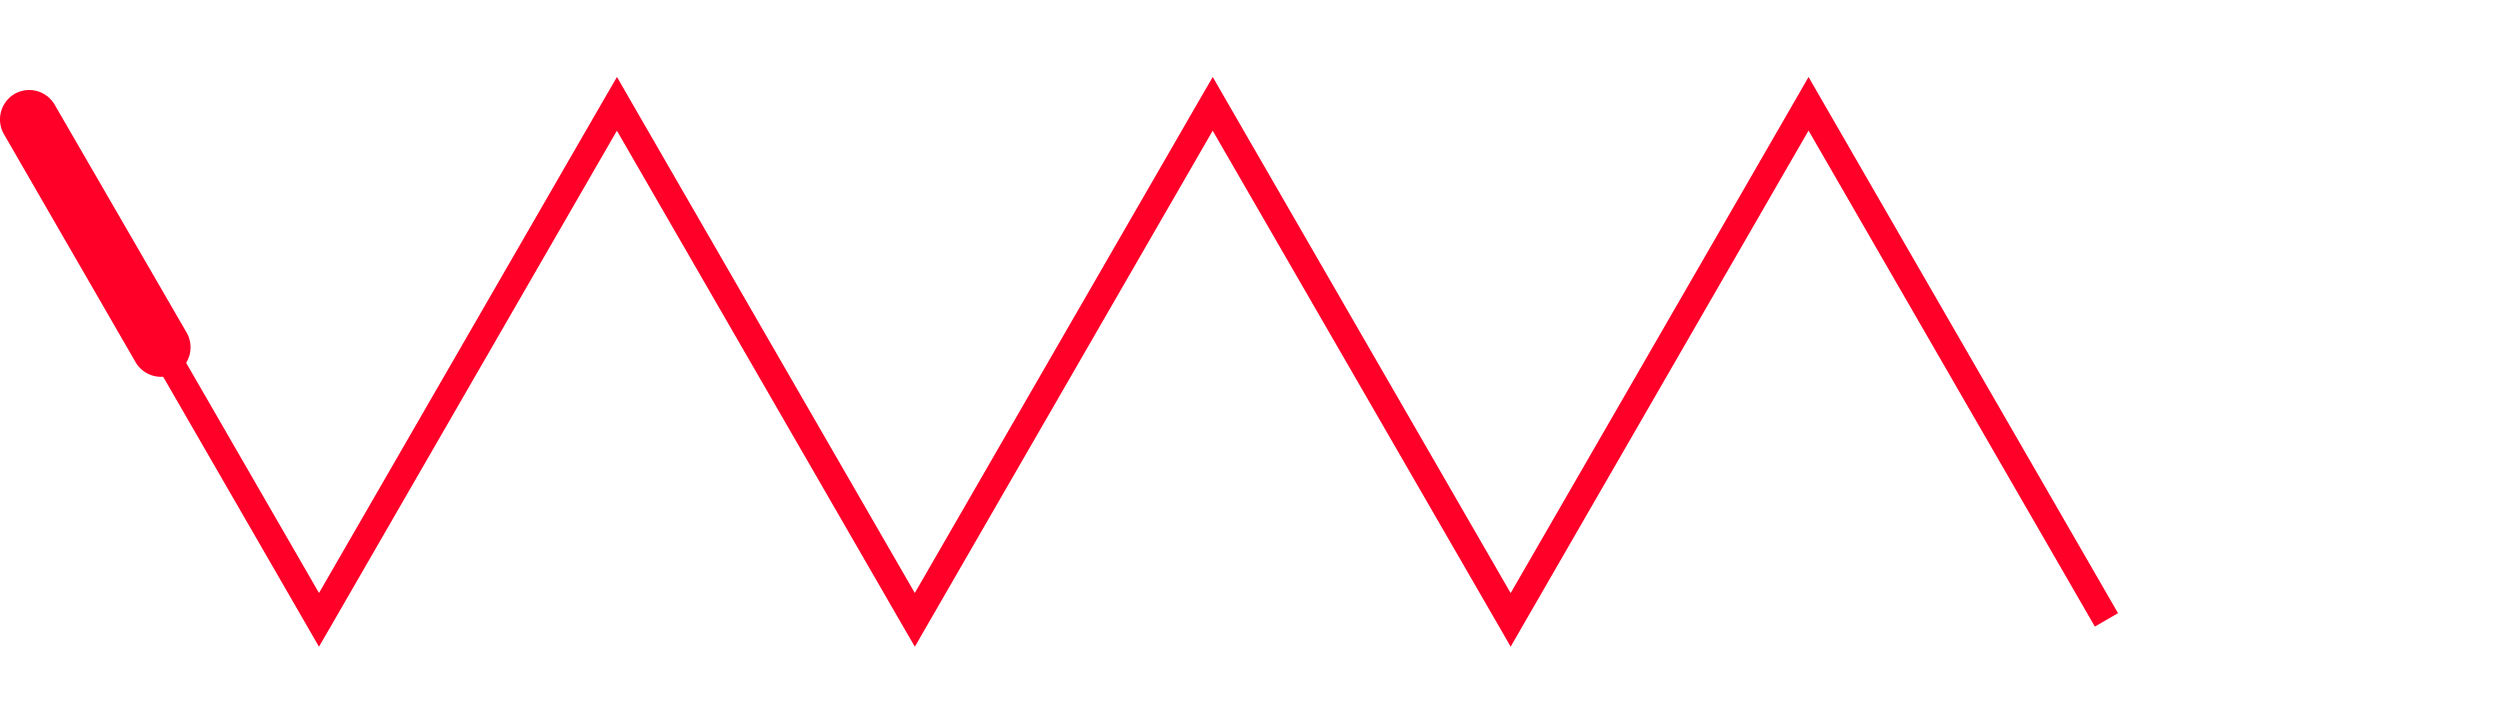 <svg id="Vrstva_1" data-name="Vrstva 1" xmlns="http://www.w3.org/2000/svg" viewBox="0 0 190 55"><defs><style>.cls-1{fill:#ff0028;}</style></defs><title>Si F7 A</title><path class="cls-1" d="M1.12,7.13A2.24,2.24,0,0,1,4.18,8l10,17.27a2.24,2.24,0,1,1-3.88,2.25L.3,10.2a2.25,2.25,0,0,1,.82-3.07"/><polygon class="cls-1" points="159.21 47.62 136.57 8.4 138.33 8.4 115.69 47.62 114.81 49.15 113.93 47.62 91.28 8.4 93.05 8.4 70.41 47.62 69.53 49.15 68.64 47.62 46 8.4 47.77 8.4 25.13 47.62 24.24 49.15 23.36 47.62 0.72 8.4 2.49 7.38 25.13 46.6 23.36 46.6 46 7.38 46.89 5.85 47.77 7.38 70.41 46.6 68.64 46.6 91.28 7.38 92.17 5.85 93.05 7.38 115.69 46.6 113.93 46.6 136.57 7.38 137.45 5.85 138.33 7.38 160.97 46.6 159.21 47.62"/></svg>